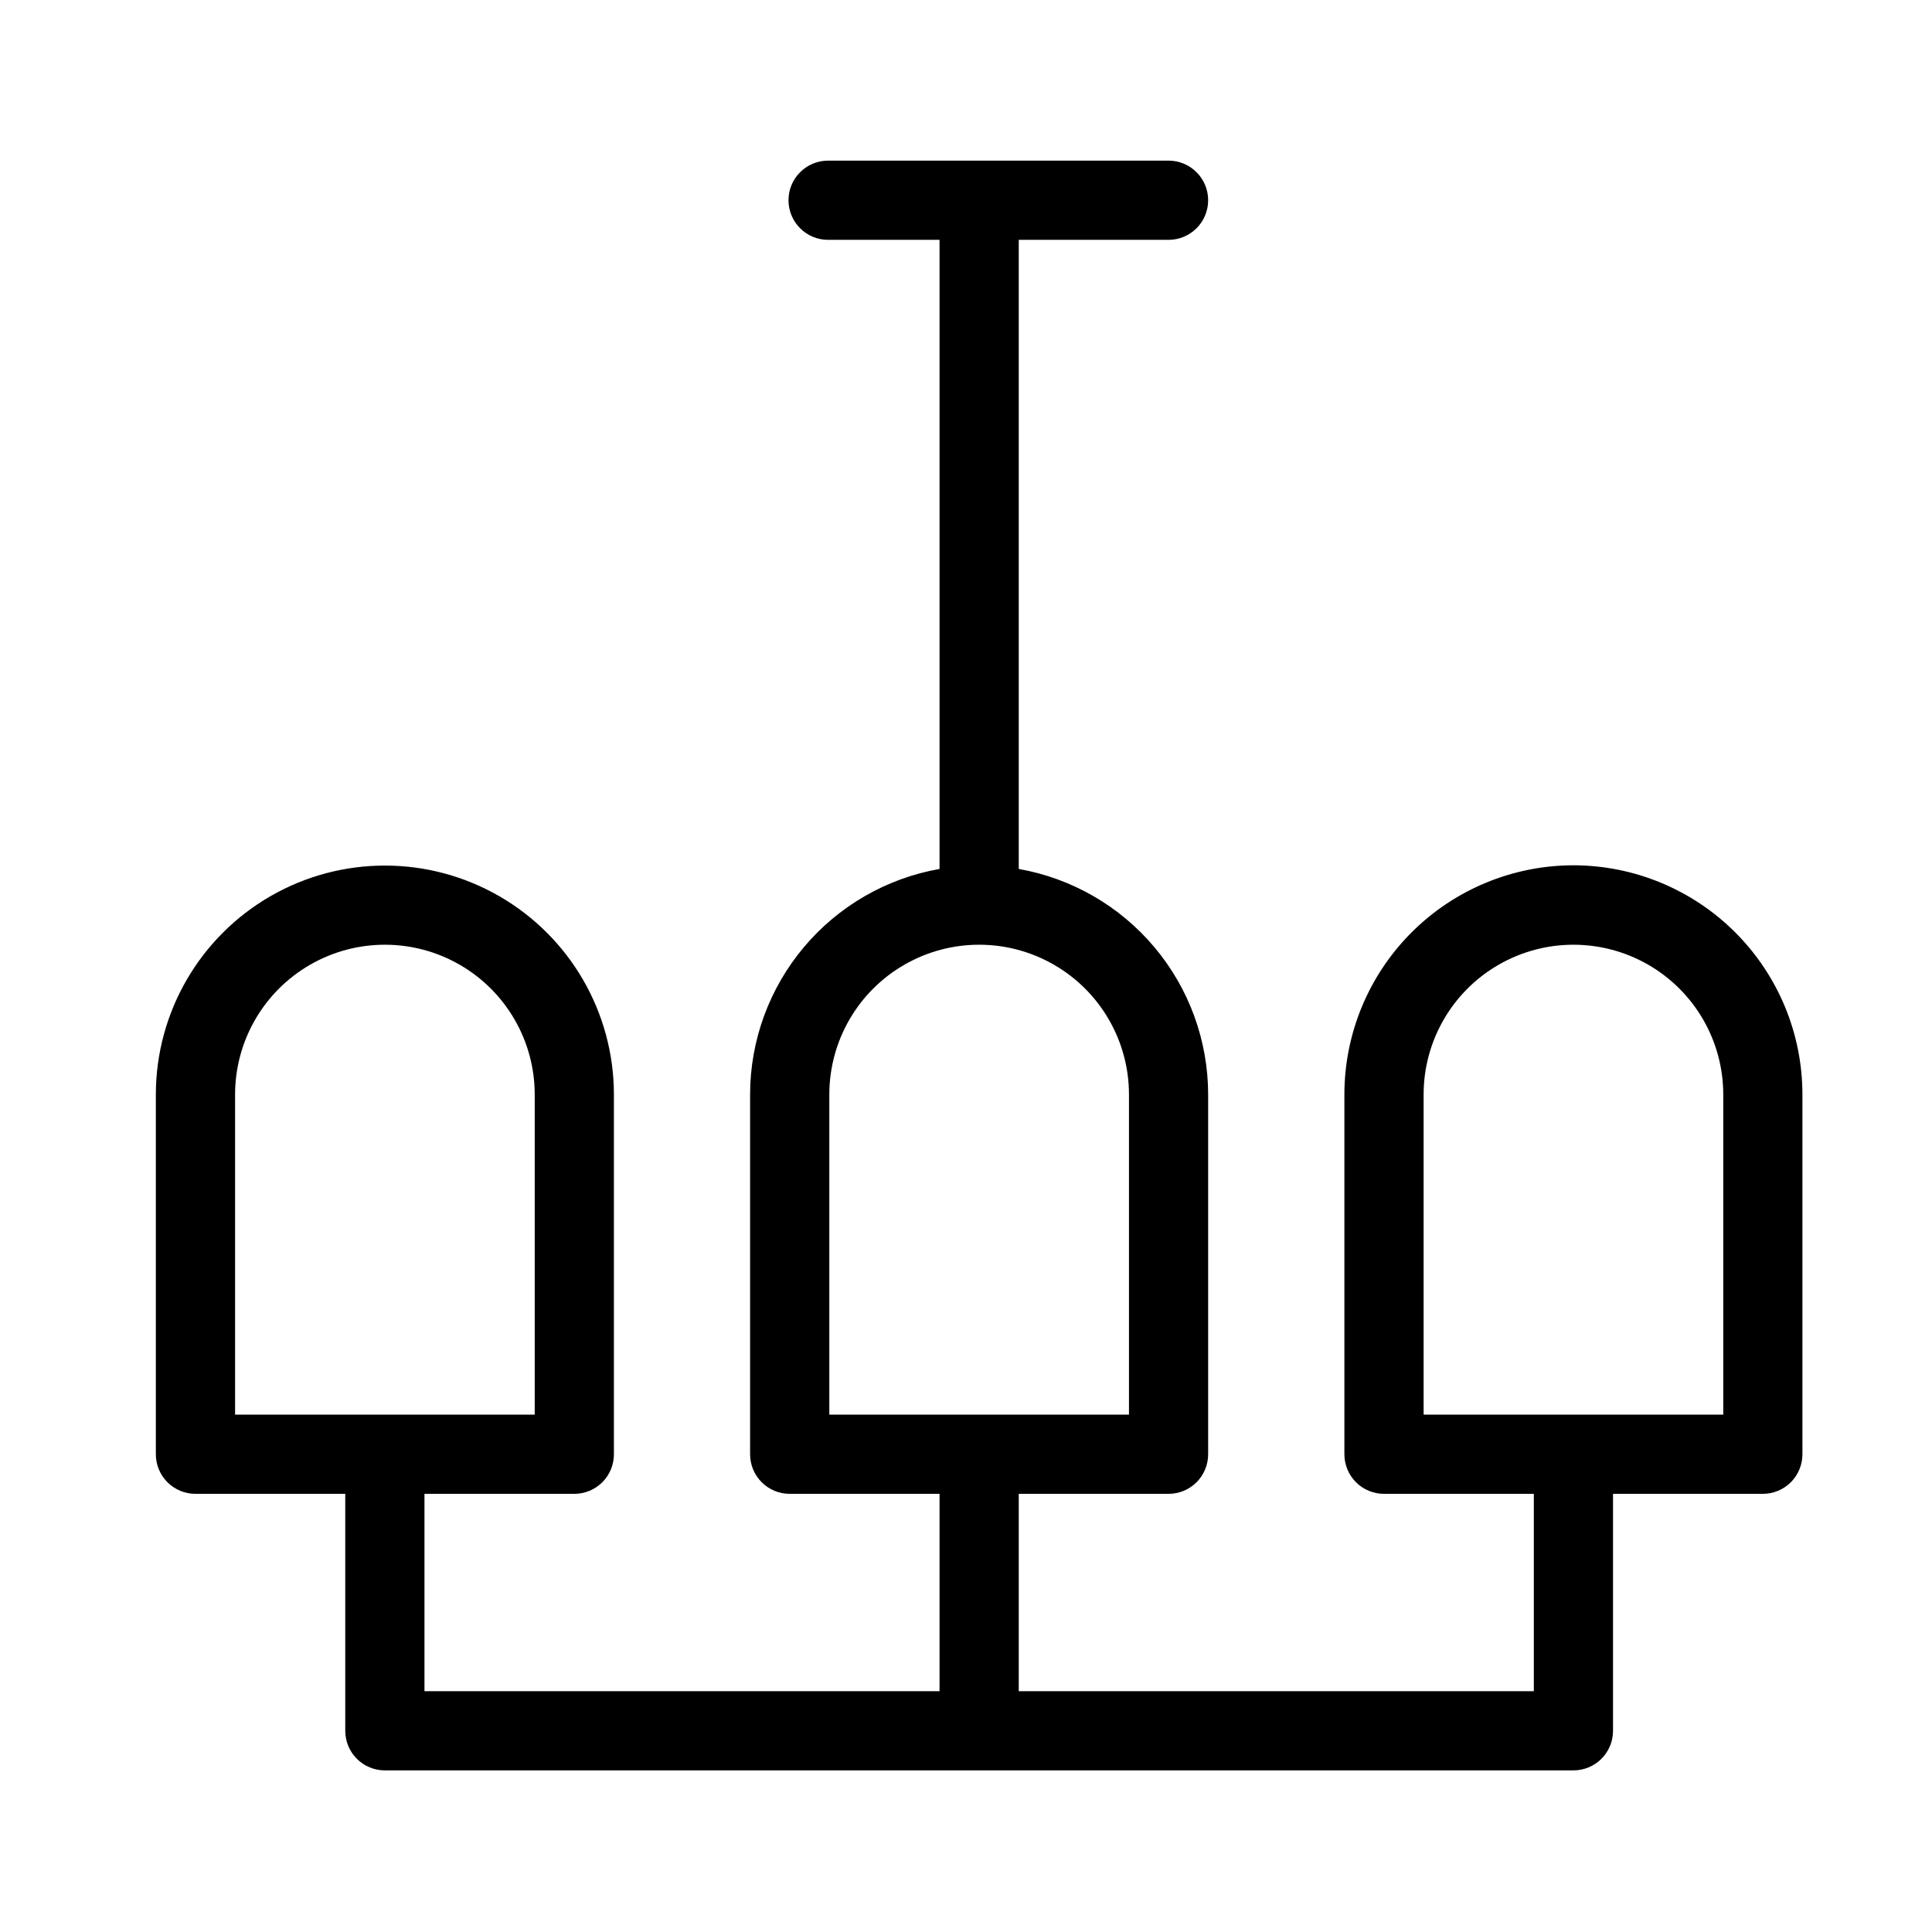 <?xml version="1.0" encoding="UTF-8"?>
<!-- Uploaded to: SVG Repo, www.svgrepo.com, Generator: SVG Repo Mixer Tools -->
<svg fill="#000000" width="800px" height="800px" version="1.1" viewBox="144 144 512 512" xmlns="http://www.w3.org/2000/svg">
 <path d="m560.98 373.31c-16.094 0.016-31.52 6.414-42.902 17.793-11.379 11.379-17.781 26.805-17.801 42.895v95.387c0 2.785 1.105 5.457 3.074 7.426s4.641 3.074 7.422 3.07h39.707v52.297h-136.5v-52.297h39.699-0.004c2.785 0.004 5.457-1.102 7.426-3.07s3.074-4.641 3.07-7.426v-95.387c-0.023-14.262-5.062-28.062-14.242-38.98-9.176-10.918-21.902-18.258-35.949-20.738v-166.72h39.699-0.004c5.797 0 10.496-4.699 10.496-10.496s-4.699-10.496-10.496-10.496h-90.219c-5.797 0-10.496 4.699-10.496 10.496s4.699 10.496 10.496 10.496h29.531v166.72c-14.051 2.477-26.777 9.816-35.957 20.738-9.18 10.918-14.223 24.719-14.25 38.98v95.387c0 2.785 1.105 5.457 3.074 7.426s4.641 3.074 7.422 3.07h39.711v52.297h-136.5v-52.297h39.707c2.785 0.004 5.457-1.102 7.426-3.07s3.074-4.641 3.07-7.426v-95.387c-0.027-21.664-11.602-41.672-30.371-52.496-18.766-10.824-41.879-10.824-60.648 0-18.766 10.824-30.344 30.832-30.371 52.496v95.387c0 2.785 1.105 5.457 3.074 7.426s4.637 3.074 7.422 3.07h39.699v62.793c0 2.785 1.102 5.457 3.07 7.426s4.641 3.074 7.426 3.07h314.98c2.781 0.004 5.453-1.102 7.422-3.07s3.074-4.641 3.074-7.426v-62.793h39.699-0.004c2.785 0.004 5.457-1.102 7.426-3.07s3.074-4.641 3.07-7.426v-95.387c-0.016-16.09-6.414-31.516-17.793-42.895-11.379-11.375-26.805-17.777-42.895-17.793zm-197.2 60.688c0.023-14.168 7.598-27.25 19.871-34.328 12.277-7.078 27.391-7.078 39.668 0 12.273 7.078 19.848 20.16 19.871 34.328v84.891h-79.41zm-157.48 0c0.023-14.168 7.598-27.25 19.871-34.328 12.273-7.078 27.391-7.078 39.664 0 12.277 7.078 19.848 20.16 19.871 34.328v84.891h-79.406zm394.38 84.891h-79.406v-84.891c0.023-14.168 7.598-27.25 19.871-34.328 12.273-7.078 27.391-7.078 39.668 0 12.273 7.078 19.848 20.16 19.867 34.328z"/>
</svg>